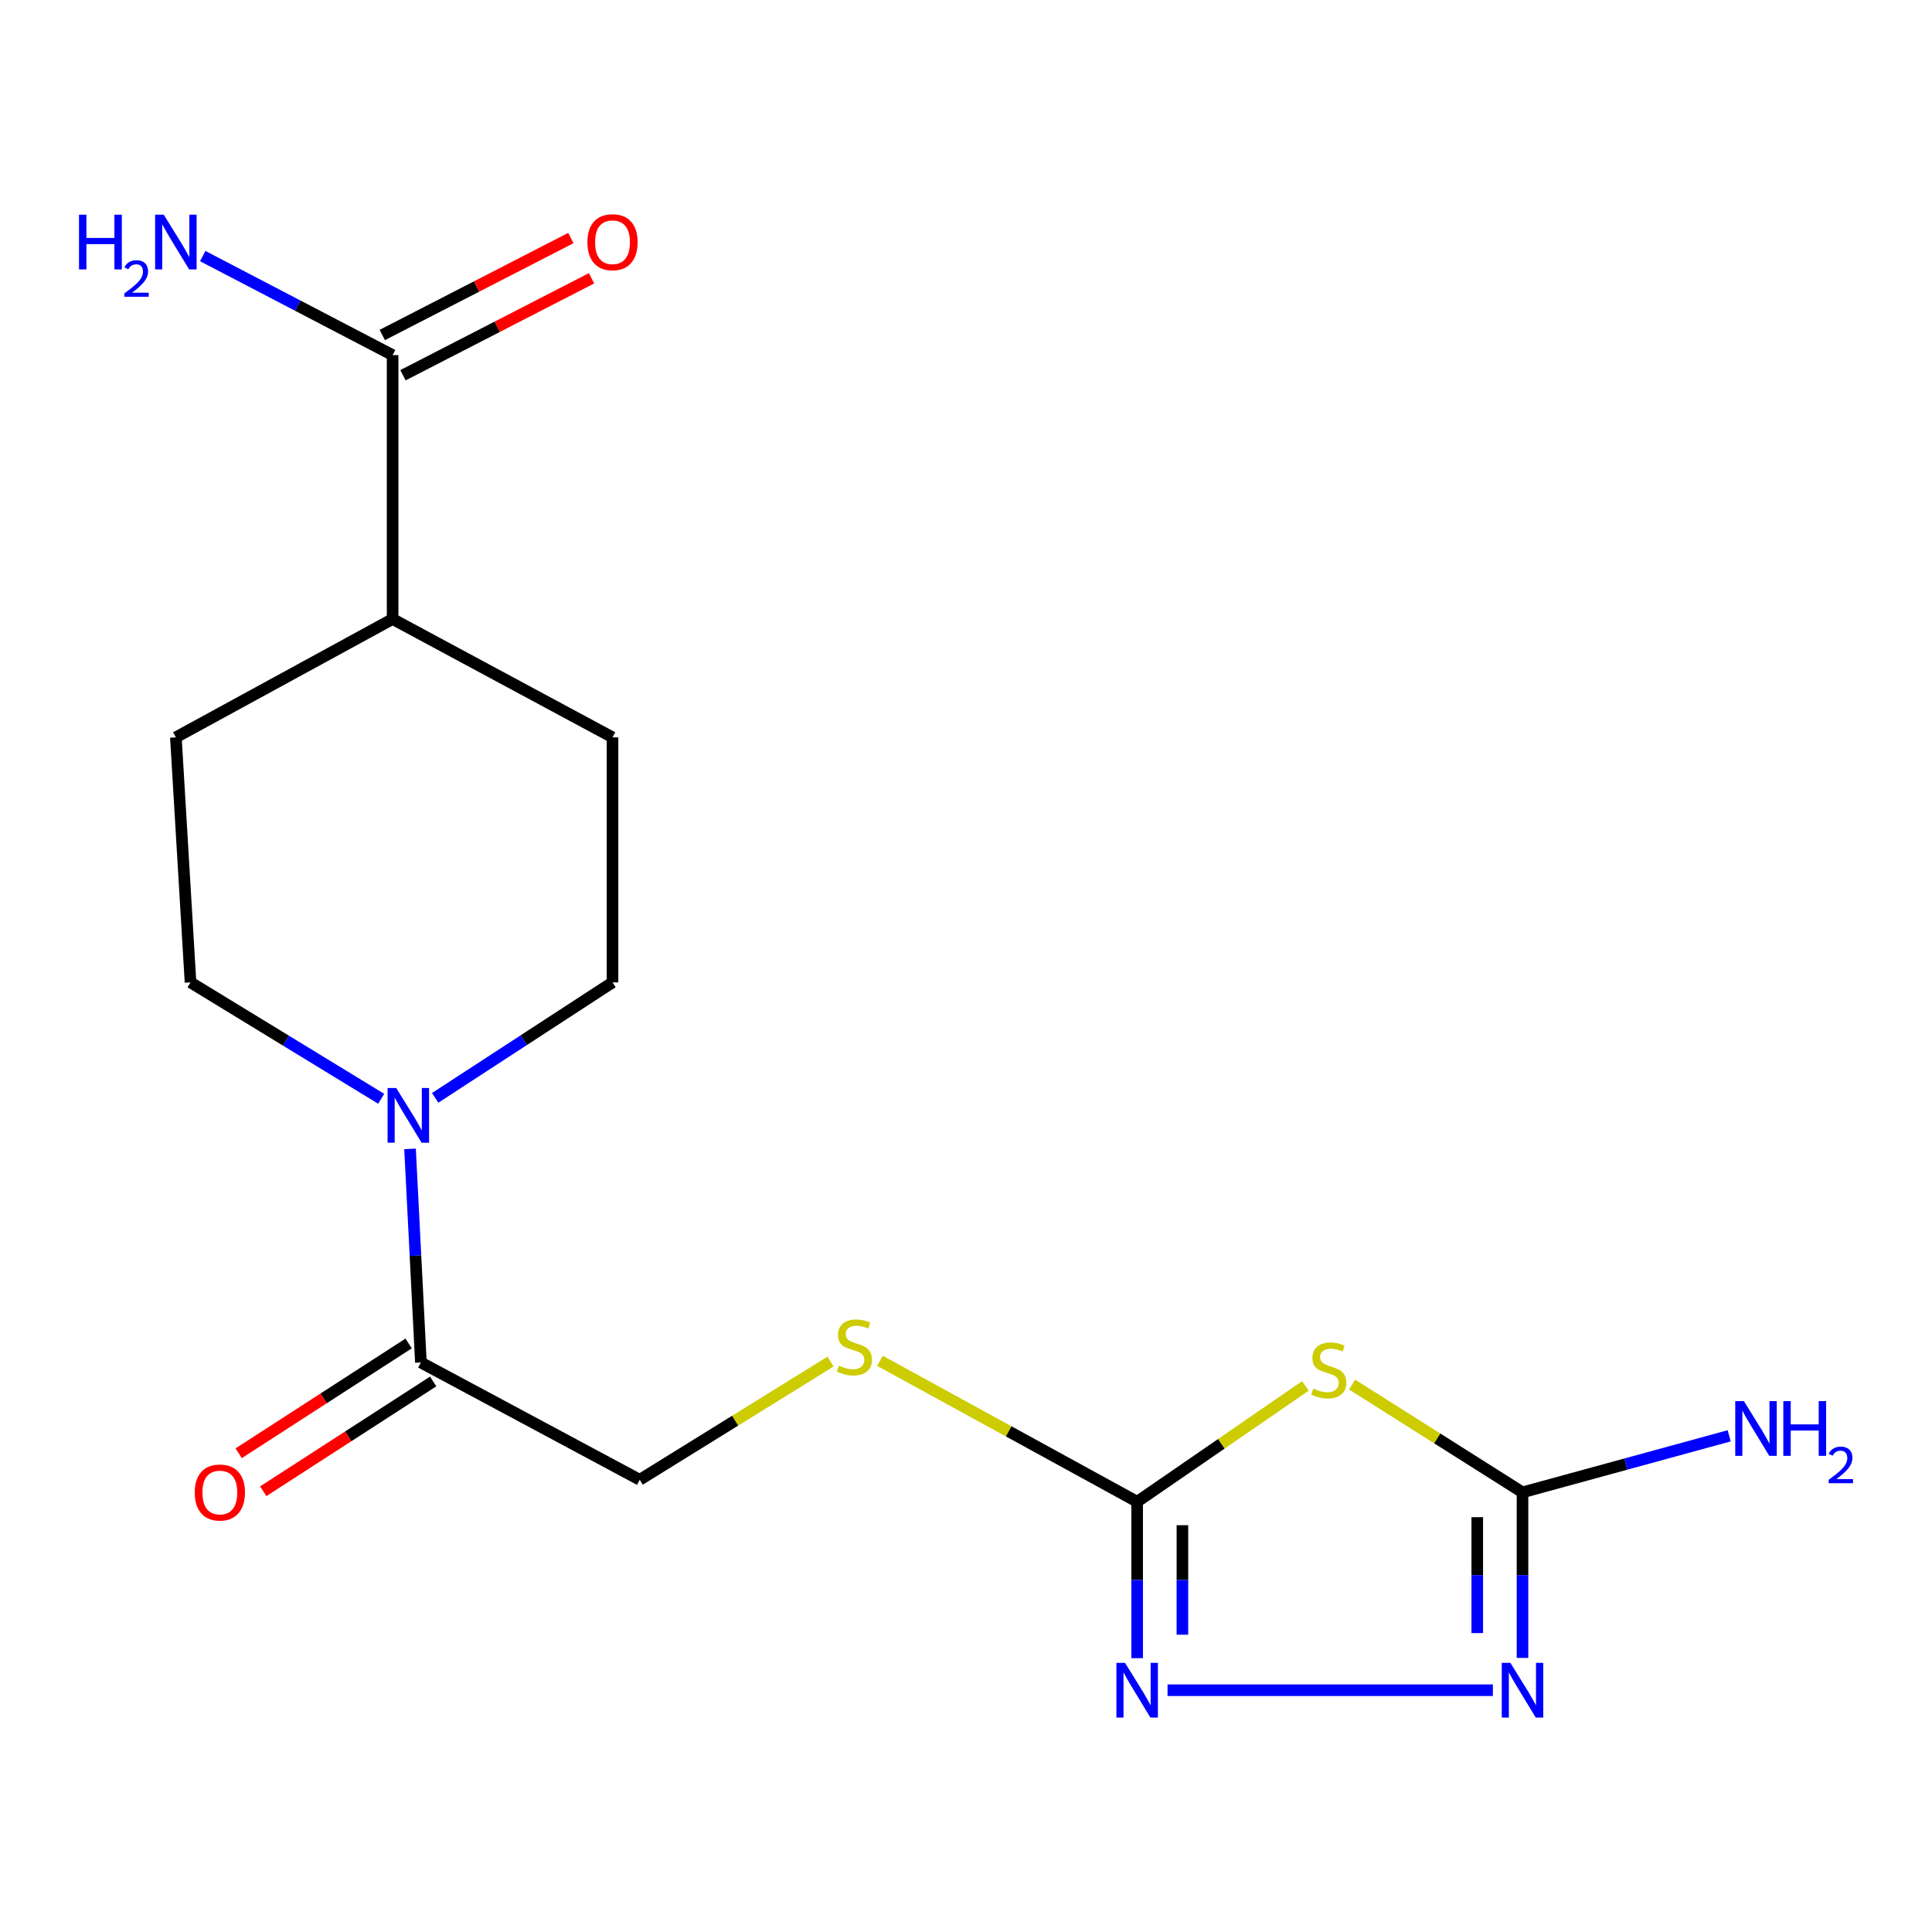 <?xml version='1.0' encoding='iso-8859-1'?>
<svg version='1.1' baseProfile='full'
              xmlns='http://www.w3.org/2000/svg'
                      xmlns:rdkit='http://www.rdkit.org/xml'
                      xmlns:xlink='http://www.w3.org/1999/xlink'
                  xml:space='preserve'
width='1000px' height='1000px' viewBox='0 0 1000 1000'>
<!-- END OF HEADER -->
<rect style='opacity:1.0;fill:#FFFFFF;stroke:none' width='1000' height='1000' x='0' y='0'> </rect>
<path class='bond-0' d='M 675.682,717.336 L 632.137,747.32' style='fill:none;fill-rule:evenodd;stroke:#CCCC00;stroke-width:6px;stroke-linecap:butt;stroke-linejoin:miter;stroke-opacity:1' />
<path class='bond-0' d='M 632.137,747.32 L 588.592,777.304' style='fill:none;fill-rule:evenodd;stroke:#000000;stroke-width:6px;stroke-linecap:butt;stroke-linejoin:miter;stroke-opacity:1' />
<path class='bond-1' d='M 699.819,716.631 L 743.932,744.534' style='fill:none;fill-rule:evenodd;stroke:#CCCC00;stroke-width:6px;stroke-linecap:butt;stroke-linejoin:miter;stroke-opacity:1' />
<path class='bond-1' d='M 743.932,744.534 L 788.046,772.438' style='fill:none;fill-rule:evenodd;stroke:#000000;stroke-width:6px;stroke-linecap:butt;stroke-linejoin:miter;stroke-opacity:1' />
<path class='bond-2' d='M 588.592,777.304 L 588.592,817.781' style='fill:none;fill-rule:evenodd;stroke:#000000;stroke-width:6px;stroke-linecap:butt;stroke-linejoin:miter;stroke-opacity:1' />
<path class='bond-2' d='M 588.592,817.781 L 588.592,858.259' style='fill:none;fill-rule:evenodd;stroke:#0000FF;stroke-width:6px;stroke-linecap:butt;stroke-linejoin:miter;stroke-opacity:1' />
<path class='bond-2' d='M 612.011,789.447 L 612.011,817.781' style='fill:none;fill-rule:evenodd;stroke:#000000;stroke-width:6px;stroke-linecap:butt;stroke-linejoin:miter;stroke-opacity:1' />
<path class='bond-2' d='M 612.011,817.781 L 612.011,846.116' style='fill:none;fill-rule:evenodd;stroke:#0000FF;stroke-width:6px;stroke-linecap:butt;stroke-linejoin:miter;stroke-opacity:1' />
<path class='bond-7' d='M 588.592,777.304 L 522.04,740.836' style='fill:none;fill-rule:evenodd;stroke:#000000;stroke-width:6px;stroke-linecap:butt;stroke-linejoin:miter;stroke-opacity:1' />
<path class='bond-7' d='M 522.04,740.836 L 455.488,704.368' style='fill:none;fill-rule:evenodd;stroke:#CCCC00;stroke-width:6px;stroke-linecap:butt;stroke-linejoin:miter;stroke-opacity:1' />
<path class='bond-3' d='M 788.046,772.438 L 788.046,815.288' style='fill:none;fill-rule:evenodd;stroke:#000000;stroke-width:6px;stroke-linecap:butt;stroke-linejoin:miter;stroke-opacity:1' />
<path class='bond-3' d='M 788.046,815.288 L 788.046,858.137' style='fill:none;fill-rule:evenodd;stroke:#0000FF;stroke-width:6px;stroke-linecap:butt;stroke-linejoin:miter;stroke-opacity:1' />
<path class='bond-3' d='M 764.626,785.293 L 764.626,815.288' style='fill:none;fill-rule:evenodd;stroke:#000000;stroke-width:6px;stroke-linecap:butt;stroke-linejoin:miter;stroke-opacity:1' />
<path class='bond-3' d='M 764.626,815.288 L 764.626,845.282' style='fill:none;fill-rule:evenodd;stroke:#0000FF;stroke-width:6px;stroke-linecap:butt;stroke-linejoin:miter;stroke-opacity:1' />
<path class='bond-14' d='M 788.046,772.438 L 841.537,757.805' style='fill:none;fill-rule:evenodd;stroke:#000000;stroke-width:6px;stroke-linecap:butt;stroke-linejoin:miter;stroke-opacity:1' />
<path class='bond-14' d='M 841.537,757.805 L 895.029,743.173' style='fill:none;fill-rule:evenodd;stroke:#0000FF;stroke-width:6px;stroke-linecap:butt;stroke-linejoin:miter;stroke-opacity:1' />
<path class='bond-18' d='M 604.319,874.858 L 772.712,874.858' style='fill:none;fill-rule:evenodd;stroke:#0000FF;stroke-width:6px;stroke-linecap:butt;stroke-linejoin:miter;stroke-opacity:1' />
<path class='bond-4' d='M 212.231,594.666 L 215.042,649.939' style='fill:none;fill-rule:evenodd;stroke:#0000FF;stroke-width:6px;stroke-linecap:butt;stroke-linejoin:miter;stroke-opacity:1' />
<path class='bond-4' d='M 215.042,649.939 L 217.854,705.212' style='fill:none;fill-rule:evenodd;stroke:#000000;stroke-width:6px;stroke-linecap:butt;stroke-linejoin:miter;stroke-opacity:1' />
<path class='bond-9' d='M 225.241,568.256 L 271.138,538.367' style='fill:none;fill-rule:evenodd;stroke:#0000FF;stroke-width:6px;stroke-linecap:butt;stroke-linejoin:miter;stroke-opacity:1' />
<path class='bond-9' d='M 271.138,538.367 L 317.034,508.478' style='fill:none;fill-rule:evenodd;stroke:#000000;stroke-width:6px;stroke-linecap:butt;stroke-linejoin:miter;stroke-opacity:1' />
<path class='bond-10' d='M 197.306,568.731 L 147.958,538.604' style='fill:none;fill-rule:evenodd;stroke:#0000FF;stroke-width:6px;stroke-linecap:butt;stroke-linejoin:miter;stroke-opacity:1' />
<path class='bond-10' d='M 147.958,538.604 L 98.611,508.478' style='fill:none;fill-rule:evenodd;stroke:#000000;stroke-width:6px;stroke-linecap:butt;stroke-linejoin:miter;stroke-opacity:1' />
<path class='bond-5' d='M 217.854,705.212 L 331.124,765.932' style='fill:none;fill-rule:evenodd;stroke:#000000;stroke-width:6px;stroke-linecap:butt;stroke-linejoin:miter;stroke-opacity:1' />
<path class='bond-12' d='M 211.499,695.376 L 167.518,723.79' style='fill:none;fill-rule:evenodd;stroke:#000000;stroke-width:6px;stroke-linecap:butt;stroke-linejoin:miter;stroke-opacity:1' />
<path class='bond-12' d='M 167.518,723.79 L 123.537,752.203' style='fill:none;fill-rule:evenodd;stroke:#FF0000;stroke-width:6px;stroke-linecap:butt;stroke-linejoin:miter;stroke-opacity:1' />
<path class='bond-12' d='M 224.208,715.047 L 180.227,743.461' style='fill:none;fill-rule:evenodd;stroke:#000000;stroke-width:6px;stroke-linecap:butt;stroke-linejoin:miter;stroke-opacity:1' />
<path class='bond-12' d='M 180.227,743.461 L 136.246,771.874' style='fill:none;fill-rule:evenodd;stroke:#FF0000;stroke-width:6px;stroke-linecap:butt;stroke-linejoin:miter;stroke-opacity:1' />
<path class='bond-6' d='M 203.217,183.81 L 203.217,320.409' style='fill:none;fill-rule:evenodd;stroke:#000000;stroke-width:6px;stroke-linecap:butt;stroke-linejoin:miter;stroke-opacity:1' />
<path class='bond-13' d='M 208.571,194.223 L 257.38,169.127' style='fill:none;fill-rule:evenodd;stroke:#000000;stroke-width:6px;stroke-linecap:butt;stroke-linejoin:miter;stroke-opacity:1' />
<path class='bond-13' d='M 257.38,169.127 L 306.189,144.031' style='fill:none;fill-rule:evenodd;stroke:#FF0000;stroke-width:6px;stroke-linecap:butt;stroke-linejoin:miter;stroke-opacity:1' />
<path class='bond-13' d='M 197.862,173.396 L 246.671,148.3' style='fill:none;fill-rule:evenodd;stroke:#000000;stroke-width:6px;stroke-linecap:butt;stroke-linejoin:miter;stroke-opacity:1' />
<path class='bond-13' d='M 246.671,148.3 L 295.48,123.203' style='fill:none;fill-rule:evenodd;stroke:#FF0000;stroke-width:6px;stroke-linecap:butt;stroke-linejoin:miter;stroke-opacity:1' />
<path class='bond-17' d='M 203.217,183.81 L 154.073,158.175' style='fill:none;fill-rule:evenodd;stroke:#000000;stroke-width:6px;stroke-linecap:butt;stroke-linejoin:miter;stroke-opacity:1' />
<path class='bond-17' d='M 154.073,158.175 L 104.929,132.54' style='fill:none;fill-rule:evenodd;stroke:#0000FF;stroke-width:6px;stroke-linecap:butt;stroke-linejoin:miter;stroke-opacity:1' />
<path class='bond-11' d='M 429.888,704.755 L 380.506,735.344' style='fill:none;fill-rule:evenodd;stroke:#CCCC00;stroke-width:6px;stroke-linecap:butt;stroke-linejoin:miter;stroke-opacity:1' />
<path class='bond-11' d='M 380.506,735.344 L 331.124,765.932' style='fill:none;fill-rule:evenodd;stroke:#000000;stroke-width:6px;stroke-linecap:butt;stroke-linejoin:miter;stroke-opacity:1' />
<path class='bond-8' d='M 203.217,320.409 L 91.026,381.65' style='fill:none;fill-rule:evenodd;stroke:#000000;stroke-width:6px;stroke-linecap:butt;stroke-linejoin:miter;stroke-opacity:1' />
<path class='bond-19' d='M 203.217,320.409 L 317.034,381.65' style='fill:none;fill-rule:evenodd;stroke:#000000;stroke-width:6px;stroke-linecap:butt;stroke-linejoin:miter;stroke-opacity:1' />
<path class='bond-16' d='M 317.034,508.478 L 317.034,381.65' style='fill:none;fill-rule:evenodd;stroke:#000000;stroke-width:6px;stroke-linecap:butt;stroke-linejoin:miter;stroke-opacity:1' />
<path class='bond-15' d='M 98.611,508.478 L 91.026,381.65' style='fill:none;fill-rule:evenodd;stroke:#000000;stroke-width:6px;stroke-linecap:butt;stroke-linejoin:miter;stroke-opacity:1' />
<path  class='atom-0' d='M 679.772 718.731
Q 680.092 718.851, 681.412 719.411
Q 682.732 719.971, 684.172 720.331
Q 685.652 720.651, 687.092 720.651
Q 689.772 720.651, 691.332 719.371
Q 692.892 718.051, 692.892 715.771
Q 692.892 714.211, 692.092 713.251
Q 691.332 712.291, 690.132 711.771
Q 688.932 711.251, 686.932 710.651
Q 684.412 709.891, 682.892 709.171
Q 681.412 708.451, 680.332 706.931
Q 679.292 705.411, 679.292 702.851
Q 679.292 699.291, 681.692 697.091
Q 684.132 694.891, 688.932 694.891
Q 692.212 694.891, 695.932 696.451
L 695.012 699.531
Q 691.612 698.131, 689.052 698.131
Q 686.292 698.131, 684.772 699.291
Q 683.252 700.411, 683.292 702.371
Q 683.292 703.891, 684.052 704.811
Q 684.852 705.731, 685.972 706.251
Q 687.132 706.771, 689.052 707.371
Q 691.612 708.171, 693.132 708.971
Q 694.652 709.771, 695.732 711.411
Q 696.852 713.011, 696.852 715.771
Q 696.852 719.691, 694.212 721.811
Q 691.612 723.891, 687.252 723.891
Q 684.732 723.891, 682.812 723.331
Q 680.932 722.811, 678.692 721.891
L 679.772 718.731
' fill='#CCCC00'/>
<path  class='atom-3' d='M 582.332 860.698
L 591.612 875.698
Q 592.532 877.178, 594.012 879.858
Q 595.492 882.538, 595.572 882.698
L 595.572 860.698
L 599.332 860.698
L 599.332 889.018
L 595.452 889.018
L 585.492 872.618
Q 584.332 870.698, 583.092 868.498
Q 581.892 866.298, 581.532 865.618
L 581.532 889.018
L 577.852 889.018
L 577.852 860.698
L 582.332 860.698
' fill='#0000FF'/>
<path  class='atom-4' d='M 781.786 860.698
L 791.066 875.698
Q 791.986 877.178, 793.466 879.858
Q 794.946 882.538, 795.026 882.698
L 795.026 860.698
L 798.786 860.698
L 798.786 889.018
L 794.906 889.018
L 784.946 872.618
Q 783.786 870.698, 782.546 868.498
Q 781.346 866.298, 780.986 865.618
L 780.986 889.018
L 777.306 889.018
L 777.306 860.698
L 781.786 860.698
' fill='#0000FF'/>
<path  class='atom-5' d='M 205.088 563.144
L 214.368 578.144
Q 215.288 579.624, 216.768 582.304
Q 218.248 584.984, 218.328 585.144
L 218.328 563.144
L 222.088 563.144
L 222.088 591.464
L 218.208 591.464
L 208.248 575.064
Q 207.088 573.144, 205.848 570.944
Q 204.648 568.744, 204.288 568.064
L 204.288 591.464
L 200.608 591.464
L 200.608 563.144
L 205.088 563.144
' fill='#0000FF'/>
<path  class='atom-8' d='M 434.235 706.826
Q 434.555 706.946, 435.875 707.506
Q 437.195 708.066, 438.635 708.426
Q 440.115 708.746, 441.555 708.746
Q 444.235 708.746, 445.795 707.466
Q 447.355 706.146, 447.355 703.866
Q 447.355 702.306, 446.555 701.346
Q 445.795 700.386, 444.595 699.866
Q 443.395 699.346, 441.395 698.746
Q 438.875 697.986, 437.355 697.266
Q 435.875 696.546, 434.795 695.026
Q 433.755 693.506, 433.755 690.946
Q 433.755 687.386, 436.155 685.186
Q 438.595 682.986, 443.395 682.986
Q 446.675 682.986, 450.395 684.546
L 449.475 687.626
Q 446.075 686.226, 443.515 686.226
Q 440.755 686.226, 439.235 687.386
Q 437.715 688.506, 437.755 690.466
Q 437.755 691.986, 438.515 692.906
Q 439.315 693.826, 440.435 694.346
Q 441.595 694.866, 443.515 695.466
Q 446.075 696.266, 447.595 697.066
Q 449.115 697.866, 450.195 699.506
Q 451.315 701.106, 451.315 703.866
Q 451.315 707.786, 448.675 709.906
Q 446.075 711.986, 441.715 711.986
Q 439.195 711.986, 437.275 711.426
Q 435.395 710.906, 433.155 709.986
L 434.235 706.826
' fill='#CCCC00'/>
<path  class='atom-13' d='M 100.794 772.518
Q 100.794 765.718, 104.154 761.918
Q 107.514 758.118, 113.794 758.118
Q 120.074 758.118, 123.434 761.918
Q 126.794 765.718, 126.794 772.518
Q 126.794 779.398, 123.394 783.318
Q 119.994 787.198, 113.794 787.198
Q 107.554 787.198, 104.154 783.318
Q 100.794 779.438, 100.794 772.518
M 113.794 783.998
Q 118.114 783.998, 120.434 781.118
Q 122.794 778.198, 122.794 772.518
Q 122.794 766.958, 120.434 764.158
Q 118.114 761.318, 113.794 761.318
Q 109.474 761.318, 107.114 764.118
Q 104.794 766.918, 104.794 772.518
Q 104.794 778.238, 107.114 781.118
Q 109.474 783.998, 113.794 783.998
' fill='#FF0000'/>
<path  class='atom-14' d='M 304.034 125.368
Q 304.034 118.568, 307.394 114.768
Q 310.754 110.968, 317.034 110.968
Q 323.314 110.968, 326.674 114.768
Q 330.034 118.568, 330.034 125.368
Q 330.034 132.248, 326.634 136.168
Q 323.234 140.048, 317.034 140.048
Q 310.794 140.048, 307.394 136.168
Q 304.034 132.288, 304.034 125.368
M 317.034 136.848
Q 321.354 136.848, 323.674 133.968
Q 326.034 131.048, 326.034 125.368
Q 326.034 119.808, 323.674 117.008
Q 321.354 114.168, 317.034 114.168
Q 312.714 114.168, 310.354 116.968
Q 308.034 119.768, 308.034 125.368
Q 308.034 131.088, 310.354 133.968
Q 312.714 136.848, 317.034 136.848
' fill='#FF0000'/>
<path  class='atom-15' d='M 902.642 725.218
L 911.922 740.218
Q 912.842 741.698, 914.322 744.378
Q 915.802 747.058, 915.882 747.218
L 915.882 725.218
L 919.642 725.218
L 919.642 753.538
L 915.762 753.538
L 905.802 737.138
Q 904.642 735.218, 903.402 733.018
Q 902.202 730.818, 901.842 730.138
L 901.842 753.538
L 898.162 753.538
L 898.162 725.218
L 902.642 725.218
' fill='#0000FF'/>
<path  class='atom-15' d='M 923.042 725.218
L 926.882 725.218
L 926.882 737.258
L 941.362 737.258
L 941.362 725.218
L 945.202 725.218
L 945.202 753.538
L 941.362 753.538
L 941.362 740.458
L 926.882 740.458
L 926.882 753.538
L 923.042 753.538
L 923.042 725.218
' fill='#0000FF'/>
<path  class='atom-15' d='M 946.574 752.544
Q 947.261 750.775, 948.898 749.799
Q 950.534 748.795, 952.805 748.795
Q 955.63 748.795, 957.214 750.327
Q 958.798 751.858, 958.798 754.577
Q 958.798 757.349, 956.738 759.936
Q 954.706 762.523, 950.482 765.586
L 959.114 765.586
L 959.114 767.698
L 946.522 767.698
L 946.522 765.929
Q 950.006 763.447, 952.066 761.599
Q 954.151 759.751, 955.154 758.088
Q 956.158 756.425, 956.158 754.709
Q 956.158 752.914, 955.26 751.911
Q 954.362 750.907, 952.805 750.907
Q 951.3 750.907, 950.297 751.515
Q 949.294 752.122, 948.581 753.468
L 946.574 752.544
' fill='#0000FF'/>
<path  class='atom-18' d='M 40.893 111.128
L 44.733 111.128
L 44.733 123.168
L 59.213 123.168
L 59.213 111.128
L 63.053 111.128
L 63.053 139.448
L 59.213 139.448
L 59.213 126.368
L 44.733 126.368
L 44.733 139.448
L 40.893 139.448
L 40.893 111.128
' fill='#0000FF'/>
<path  class='atom-18' d='M 64.426 138.454
Q 65.112 136.685, 66.749 135.709
Q 68.386 134.705, 70.656 134.705
Q 73.481 134.705, 75.065 136.237
Q 76.649 137.768, 76.649 140.487
Q 76.649 143.259, 74.59 145.846
Q 72.557 148.433, 68.333 151.496
L 76.966 151.496
L 76.966 153.608
L 64.373 153.608
L 64.373 151.839
Q 67.858 149.357, 69.917 147.509
Q 72.002 145.661, 73.006 143.998
Q 74.009 142.335, 74.009 140.619
Q 74.009 138.824, 73.111 137.821
Q 72.214 136.817, 70.656 136.817
Q 69.151 136.817, 68.148 137.425
Q 67.145 138.032, 66.432 139.378
L 64.426 138.454
' fill='#0000FF'/>
<path  class='atom-18' d='M 84.766 111.128
L 94.046 126.128
Q 94.966 127.608, 96.446 130.288
Q 97.926 132.968, 98.006 133.128
L 98.006 111.128
L 101.766 111.128
L 101.766 139.448
L 97.886 139.448
L 87.926 123.048
Q 86.766 121.128, 85.526 118.928
Q 84.326 116.728, 83.966 116.048
L 83.966 139.448
L 80.286 139.448
L 80.286 111.128
L 84.766 111.128
' fill='#0000FF'/>
</svg>
